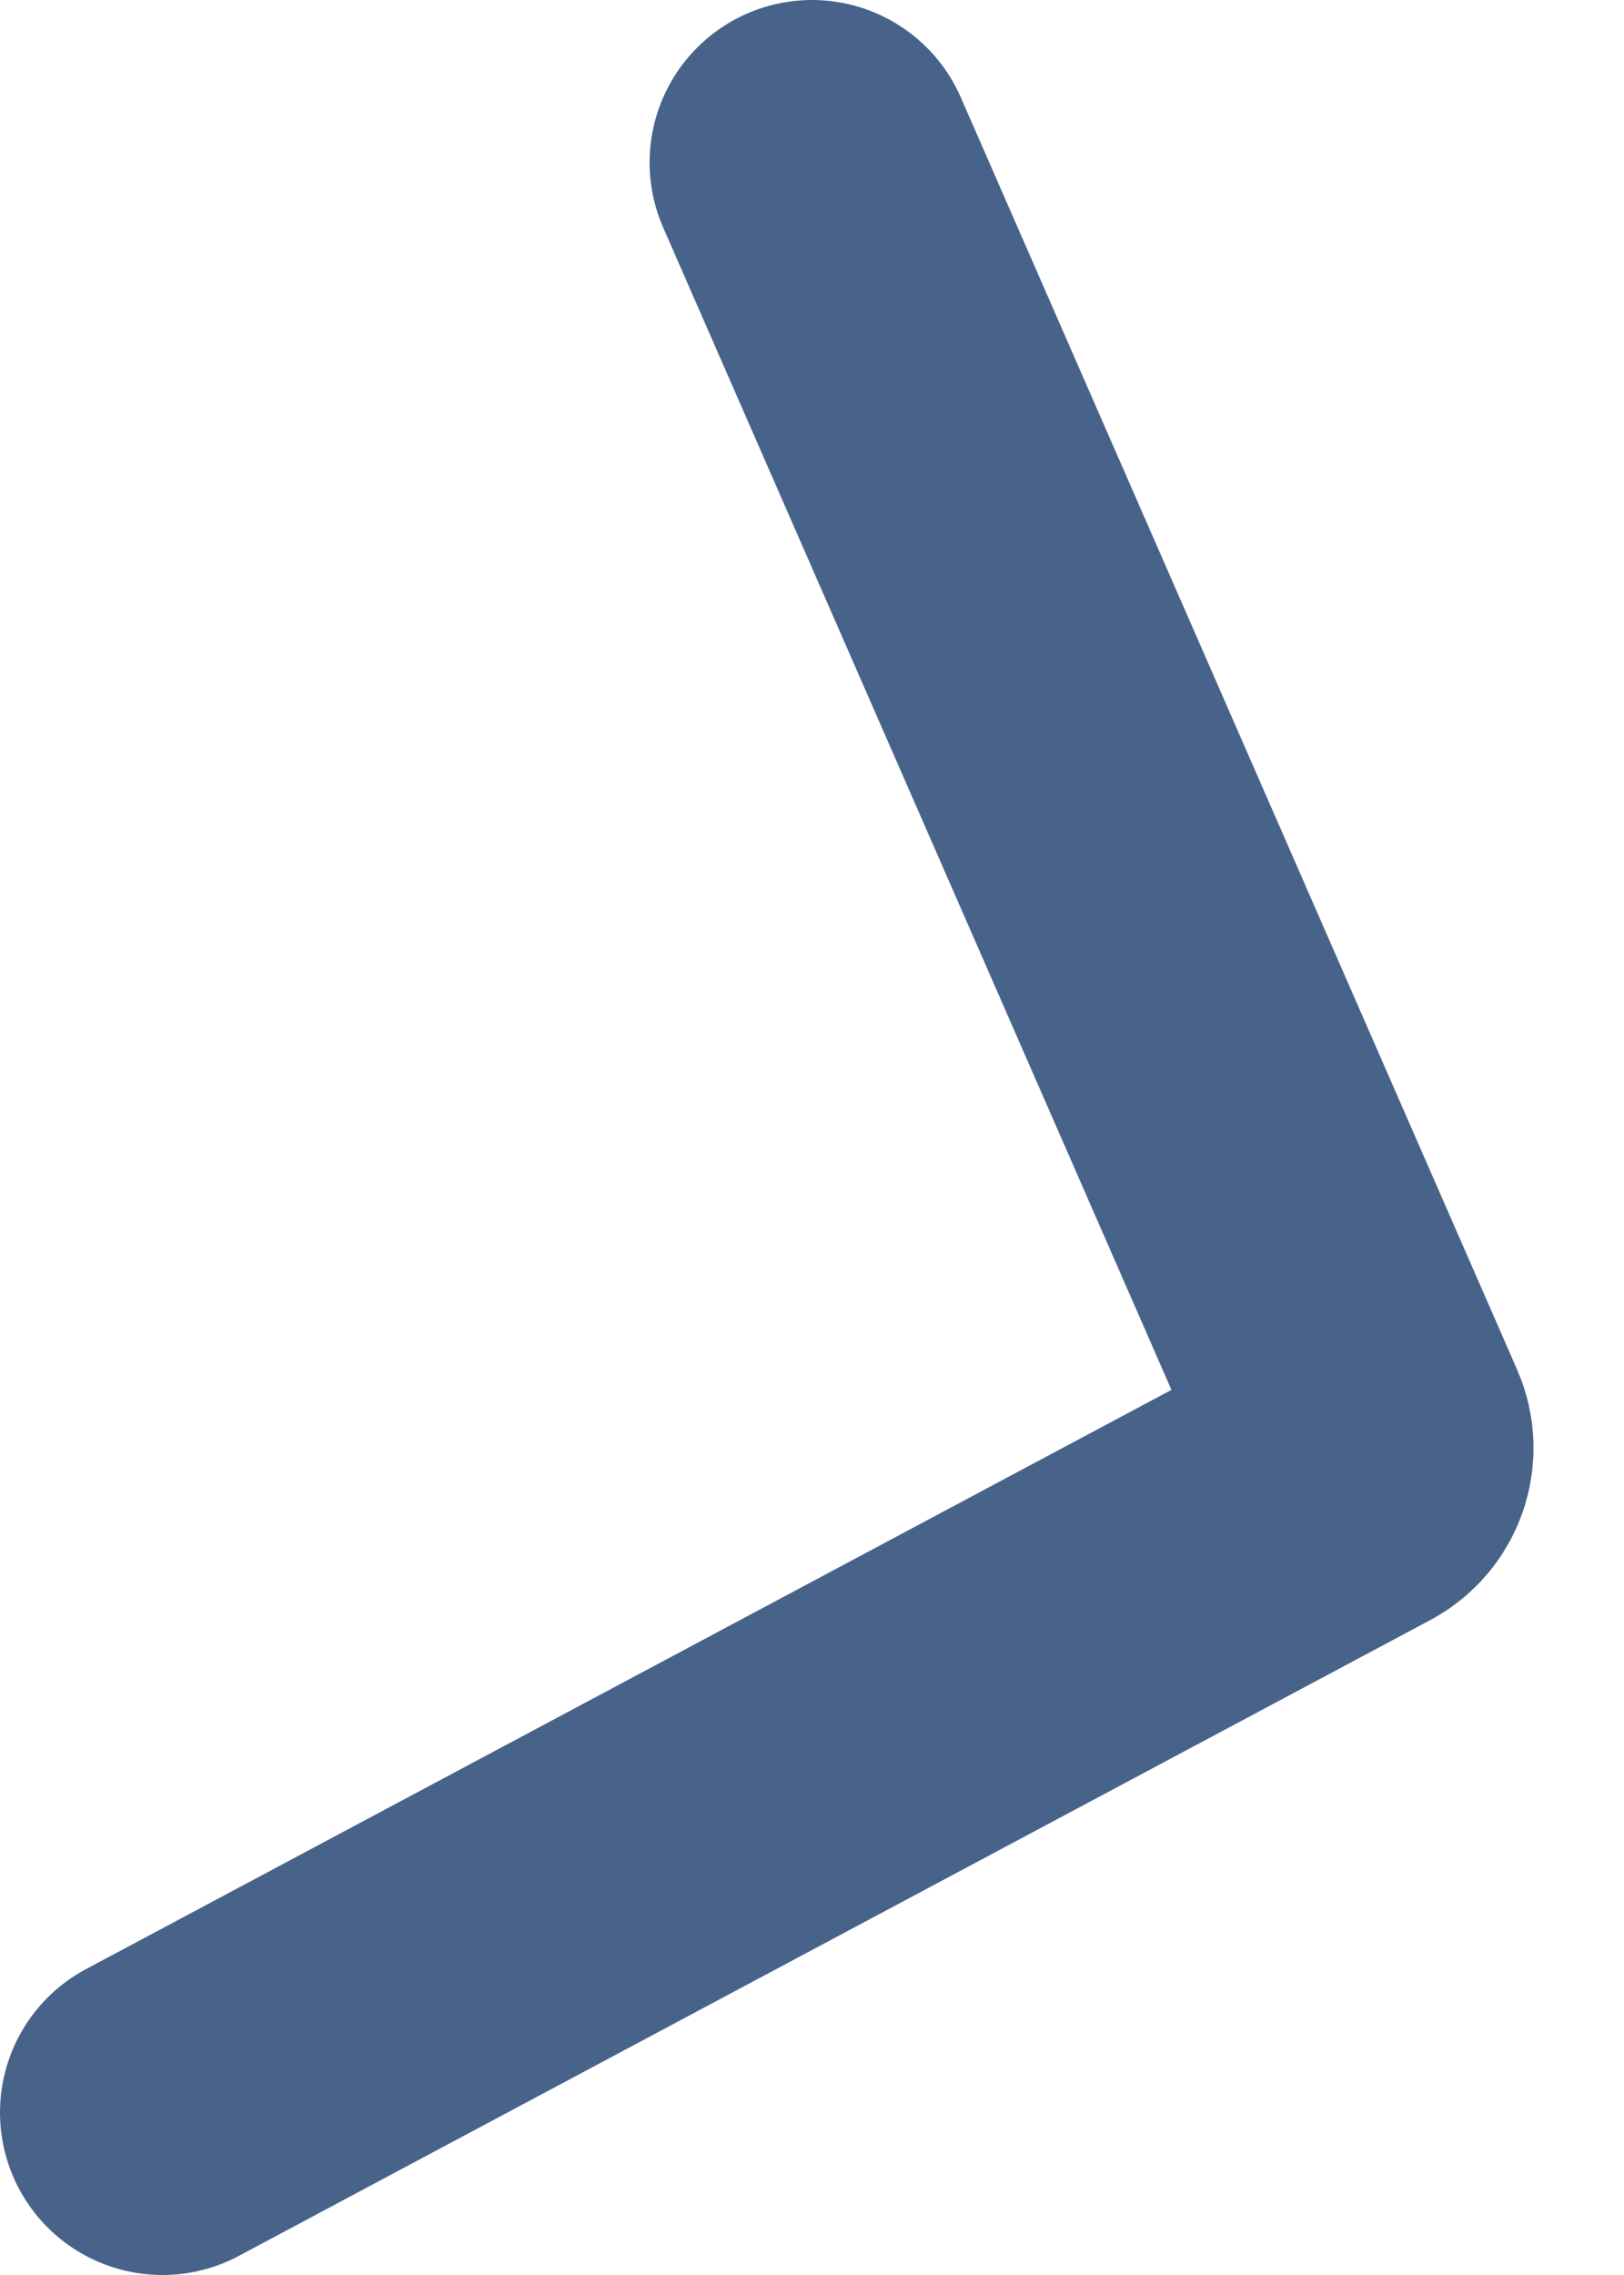 <?xml version="1.0" encoding="UTF-8"?> <svg xmlns="http://www.w3.org/2000/svg" width="10" height="14" viewBox="0 0 10 14" fill="none"> <path d="M1 13L8.337 9.087C8.429 9.038 8.468 8.926 8.426 8.83L5 1" stroke="#48638A" stroke-width="2" stroke-linecap="round"></path> </svg> 
